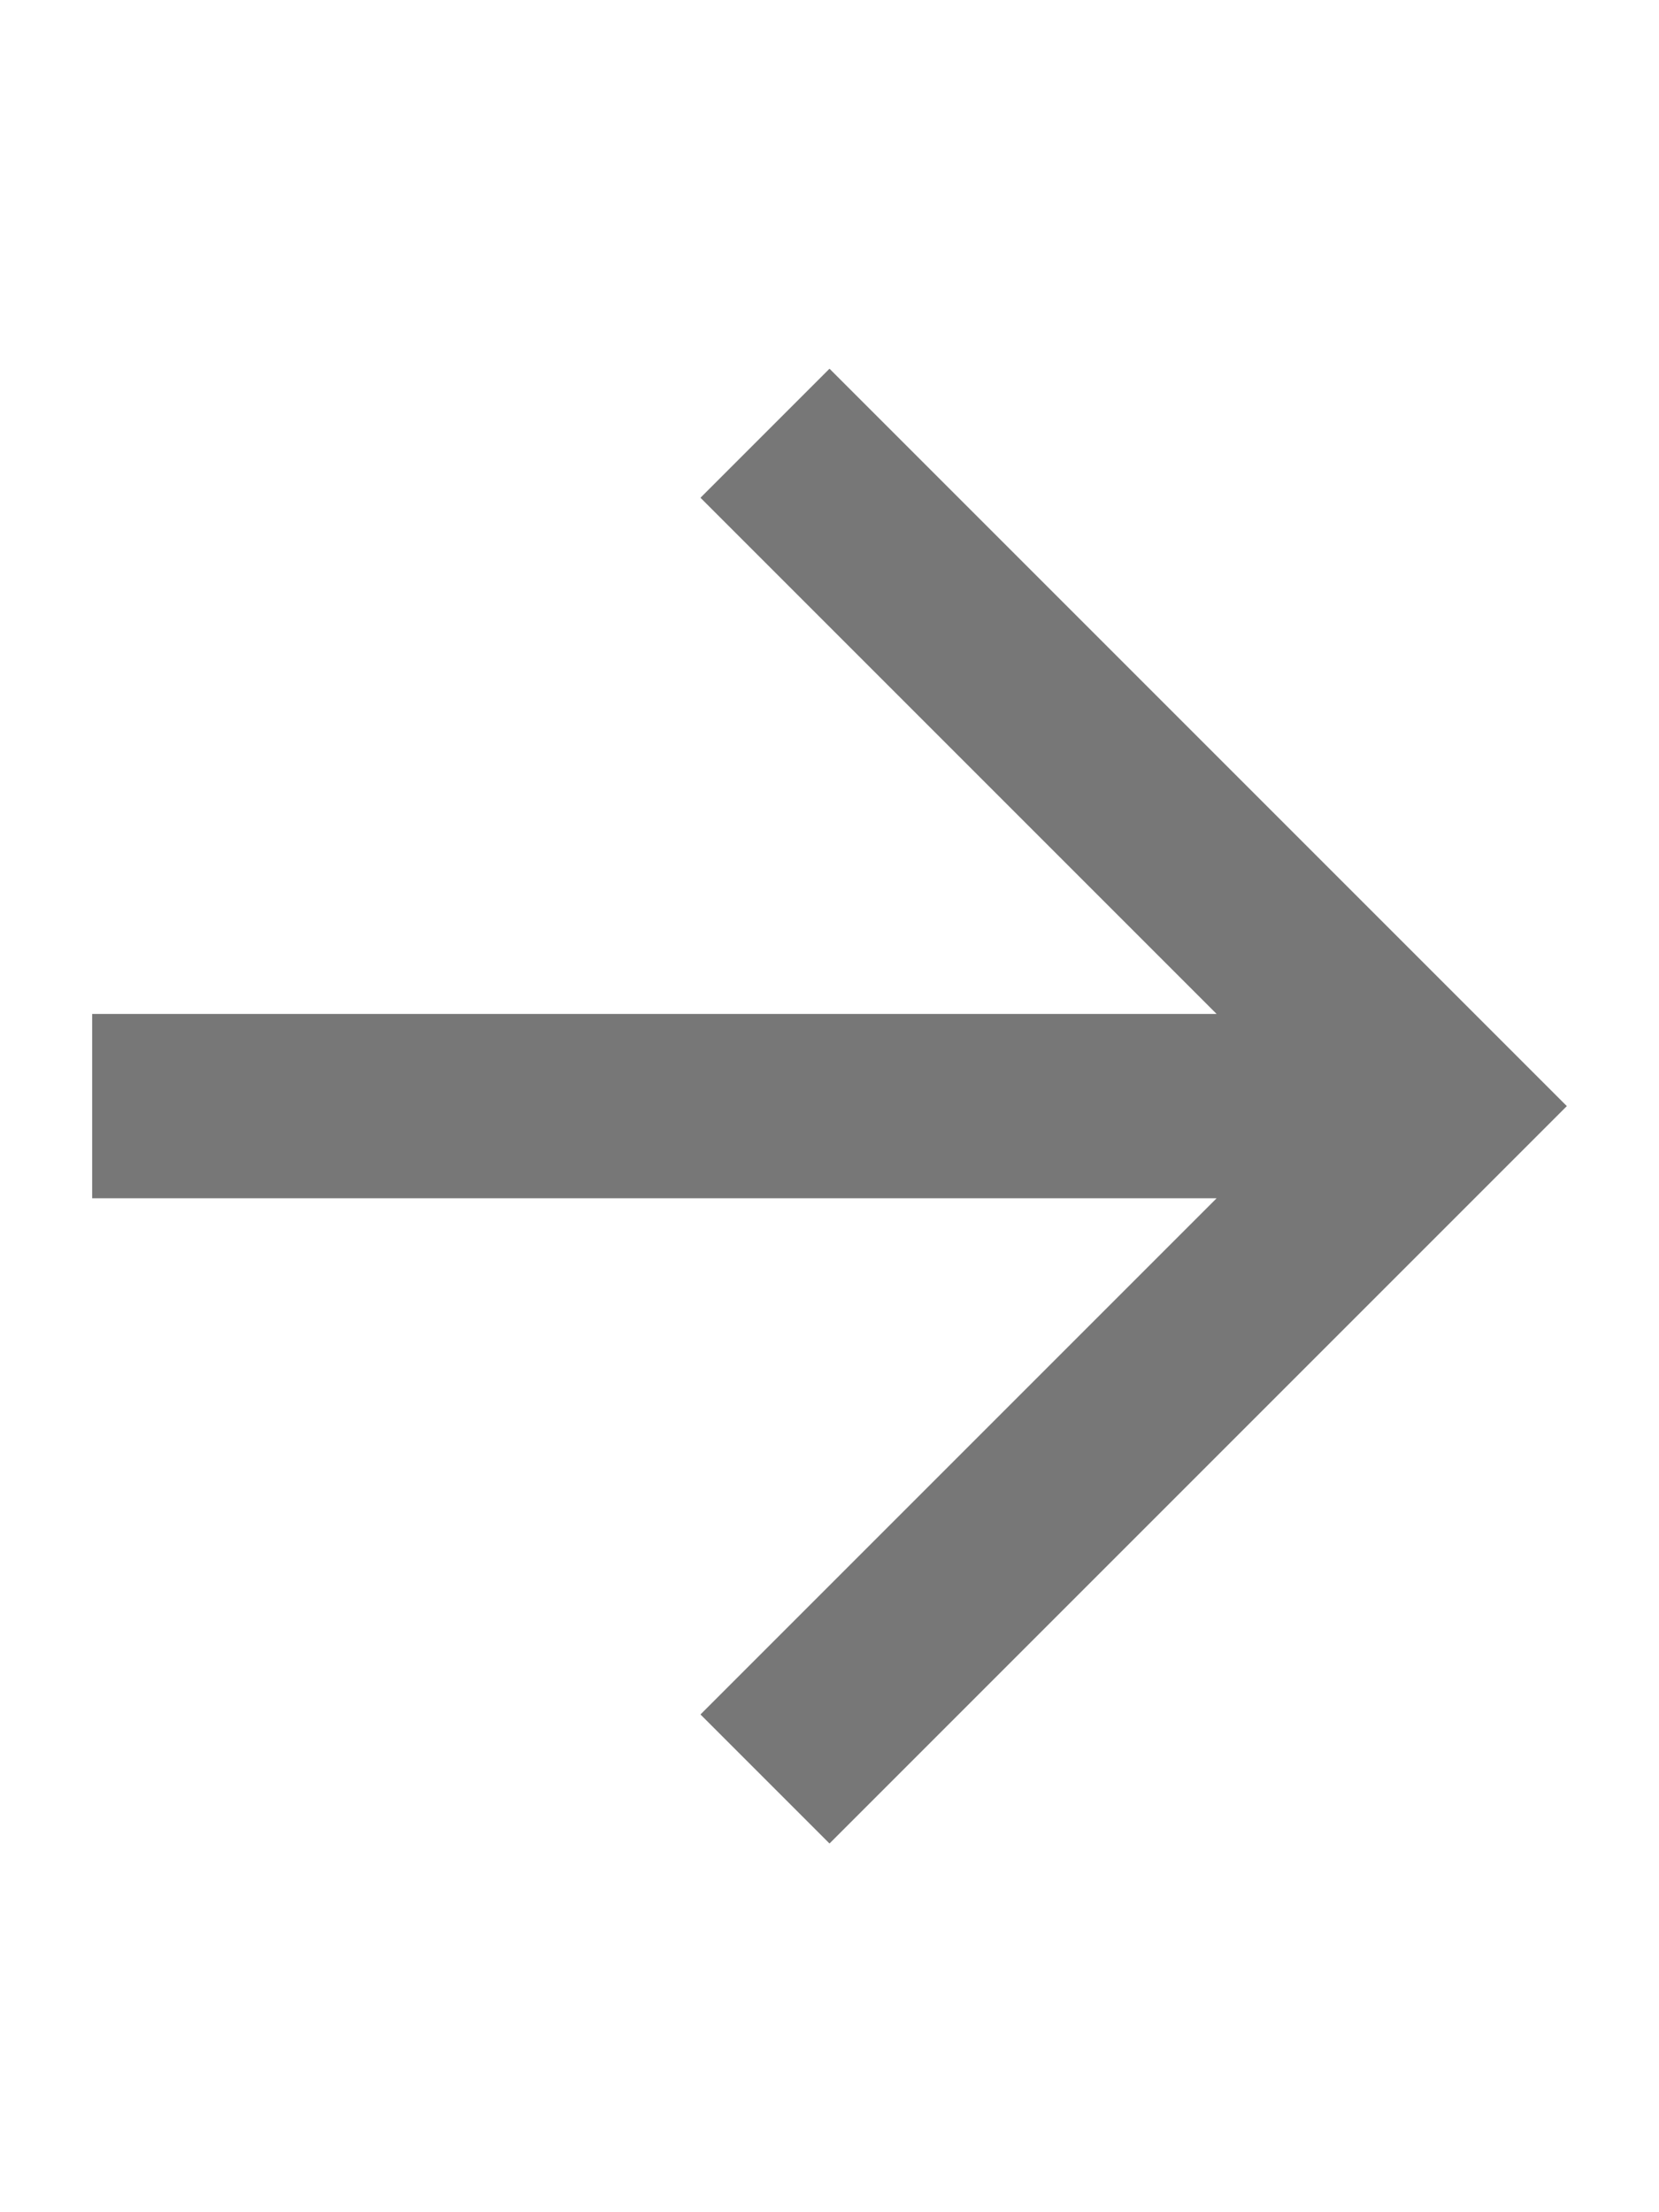 <svg version="1.2" xmlns="http://www.w3.org/2000/svg" viewBox="0 0 18 24" width="18" height="24">
	<title>arrow-svg</title>
	<style>
		.s0 { fill: #777777 } 
	</style>
	<path class="s0" d="m13.2 13h-12.2v-2h12.2l-5.6-5.6 1.4-1.4 8 8-8 8-1.4-1.4z"/>
</svg>